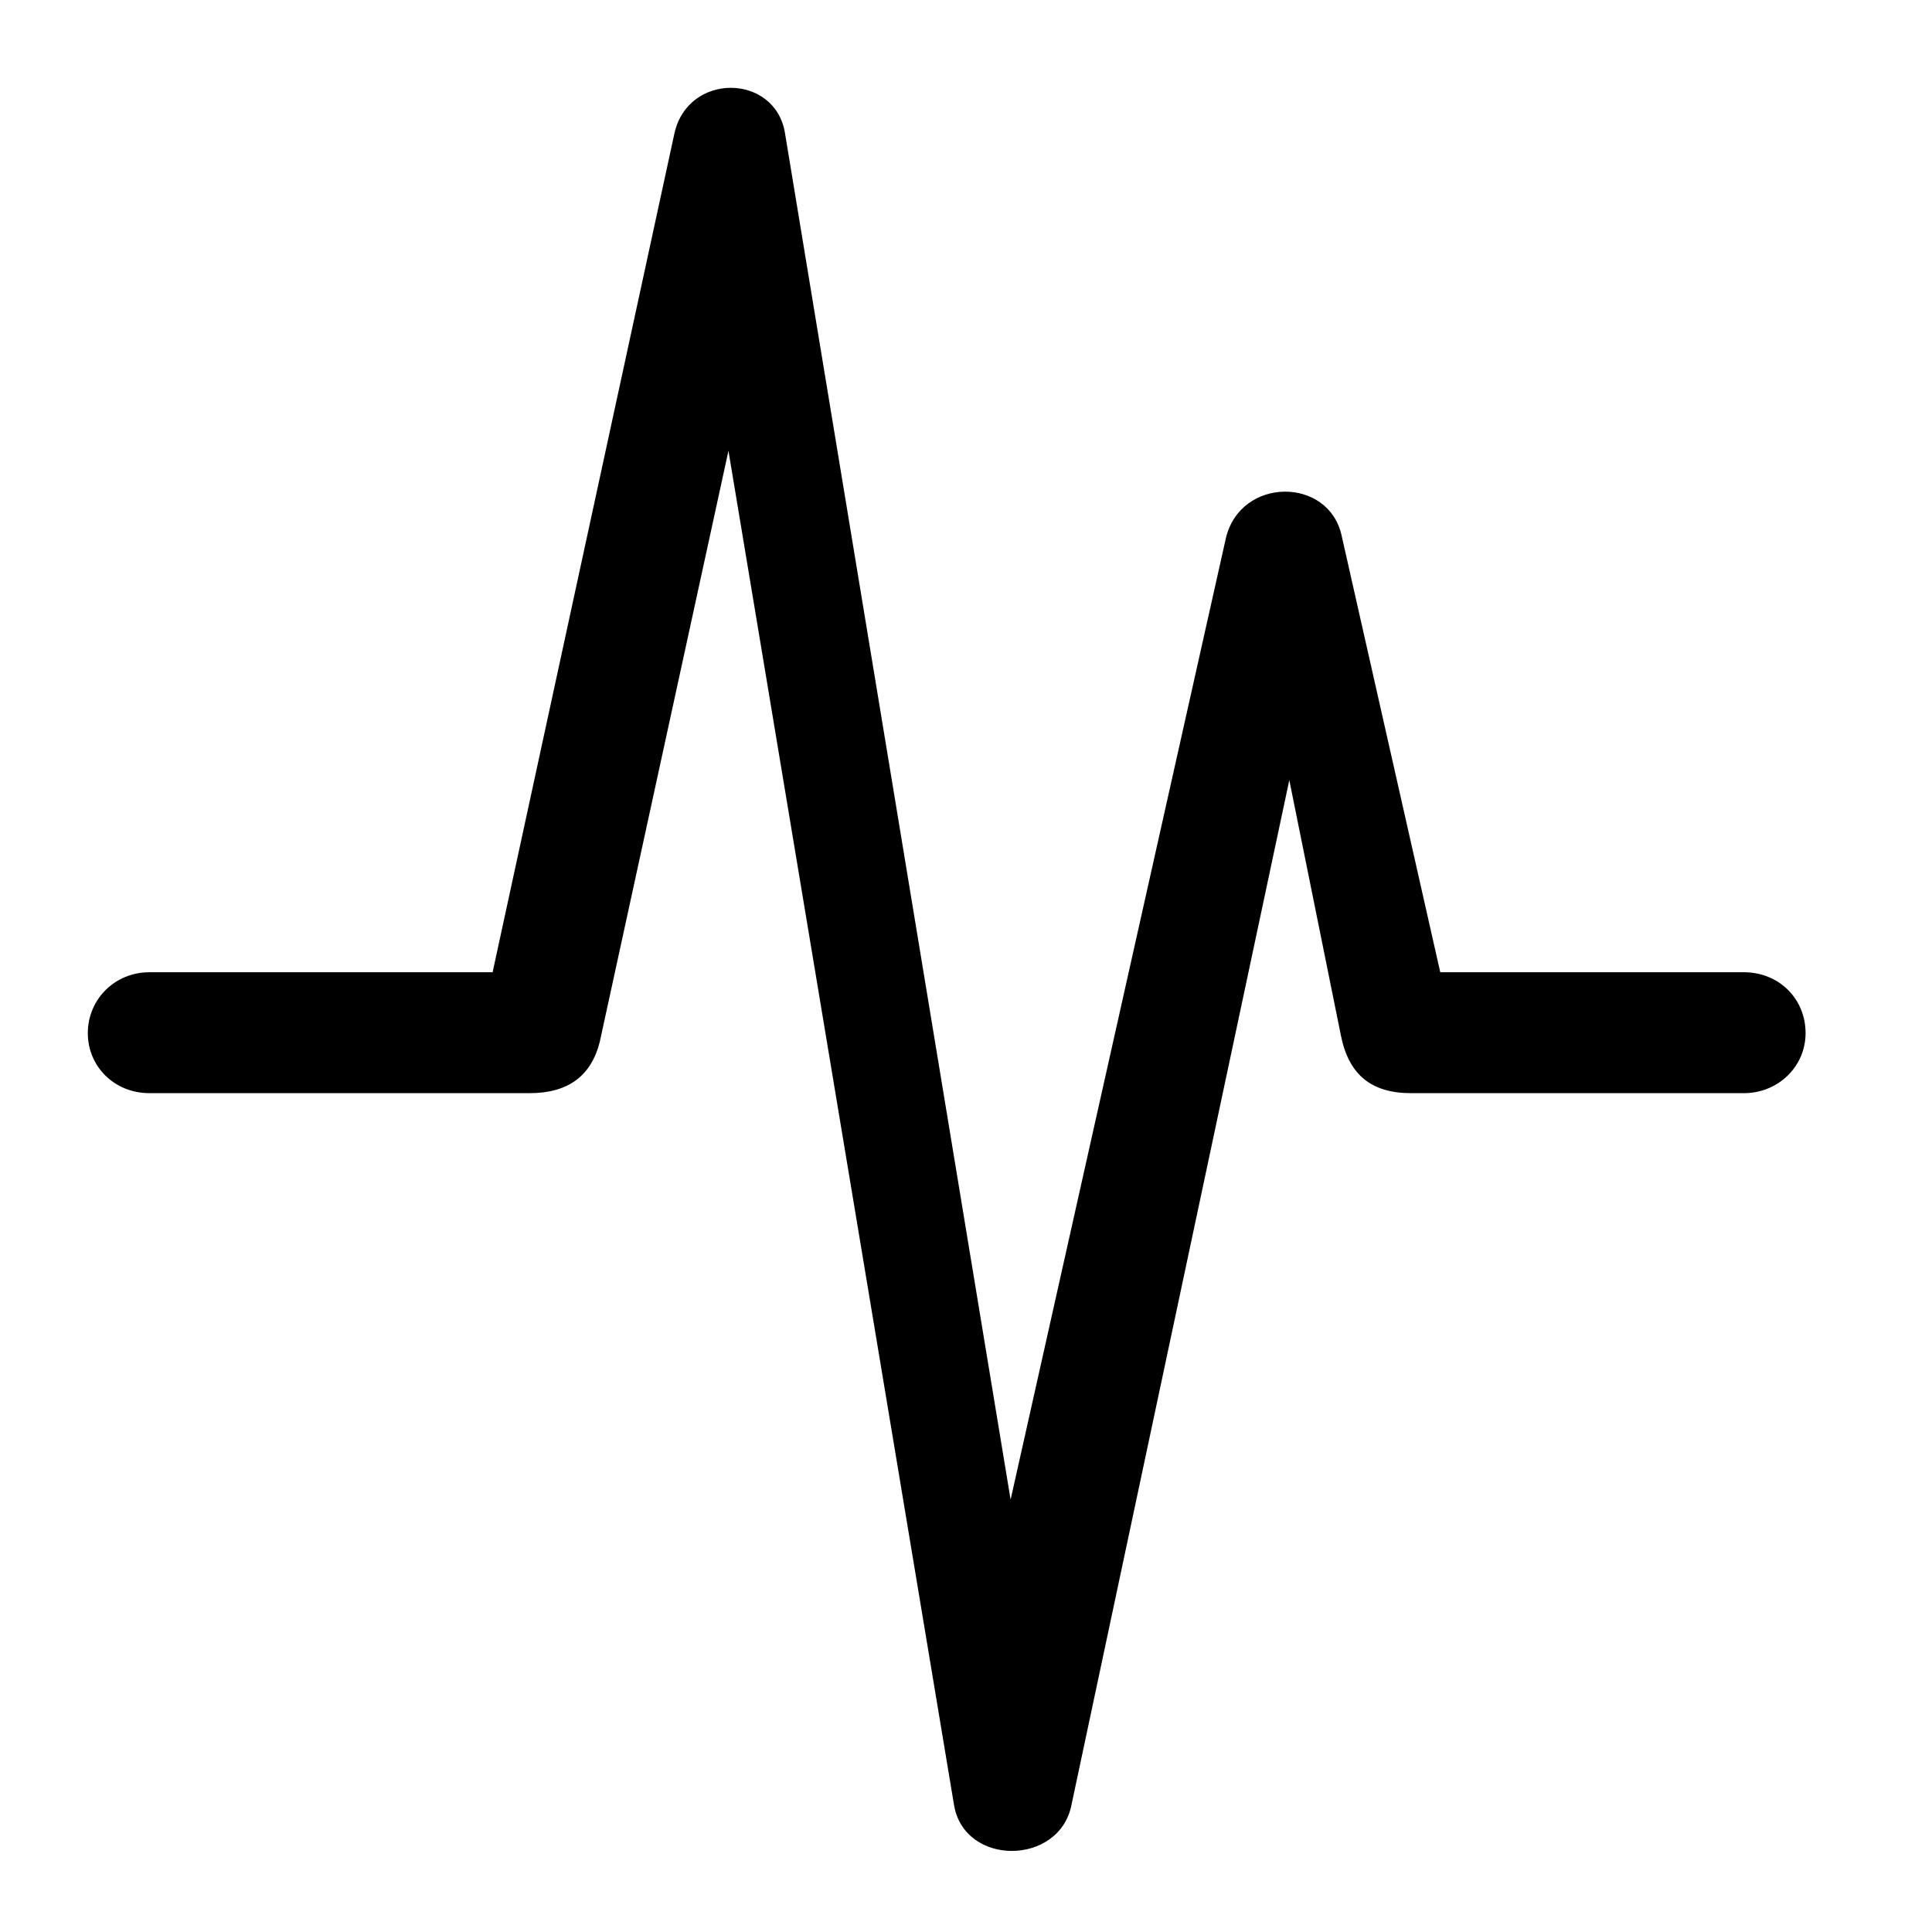 <?xml version="1.0" encoding="UTF-8"?> <svg xmlns="http://www.w3.org/2000/svg" width="44" height="44" viewBox="0 0 44 44" fill="none"><path d="M3.406 24.896C2.605 24.896 2 24.29 2 23.528C2 22.767 2.605 22.142 3.406 22.142H11.219L15.359 3.04C15.672 1.634 17.664 1.673 17.879 3.04L23.016 34.153L27.918 12.259C28.25 10.853 30.262 10.853 30.555 12.2L32.801 22.142H39.715C40.516 22.142 41.121 22.747 41.121 23.528C41.121 24.29 40.496 24.896 39.715 24.896H32.137C31.219 24.896 30.711 24.466 30.535 23.567L29.363 17.767L24.402 41.106C24.129 42.493 21.961 42.513 21.727 41.106L16.59 10.267L13.66 23.724C13.465 24.505 12.938 24.896 12.059 24.896H3.406Z" fill="black" style="fill:black;fill-opacity:1;"></path></svg> 